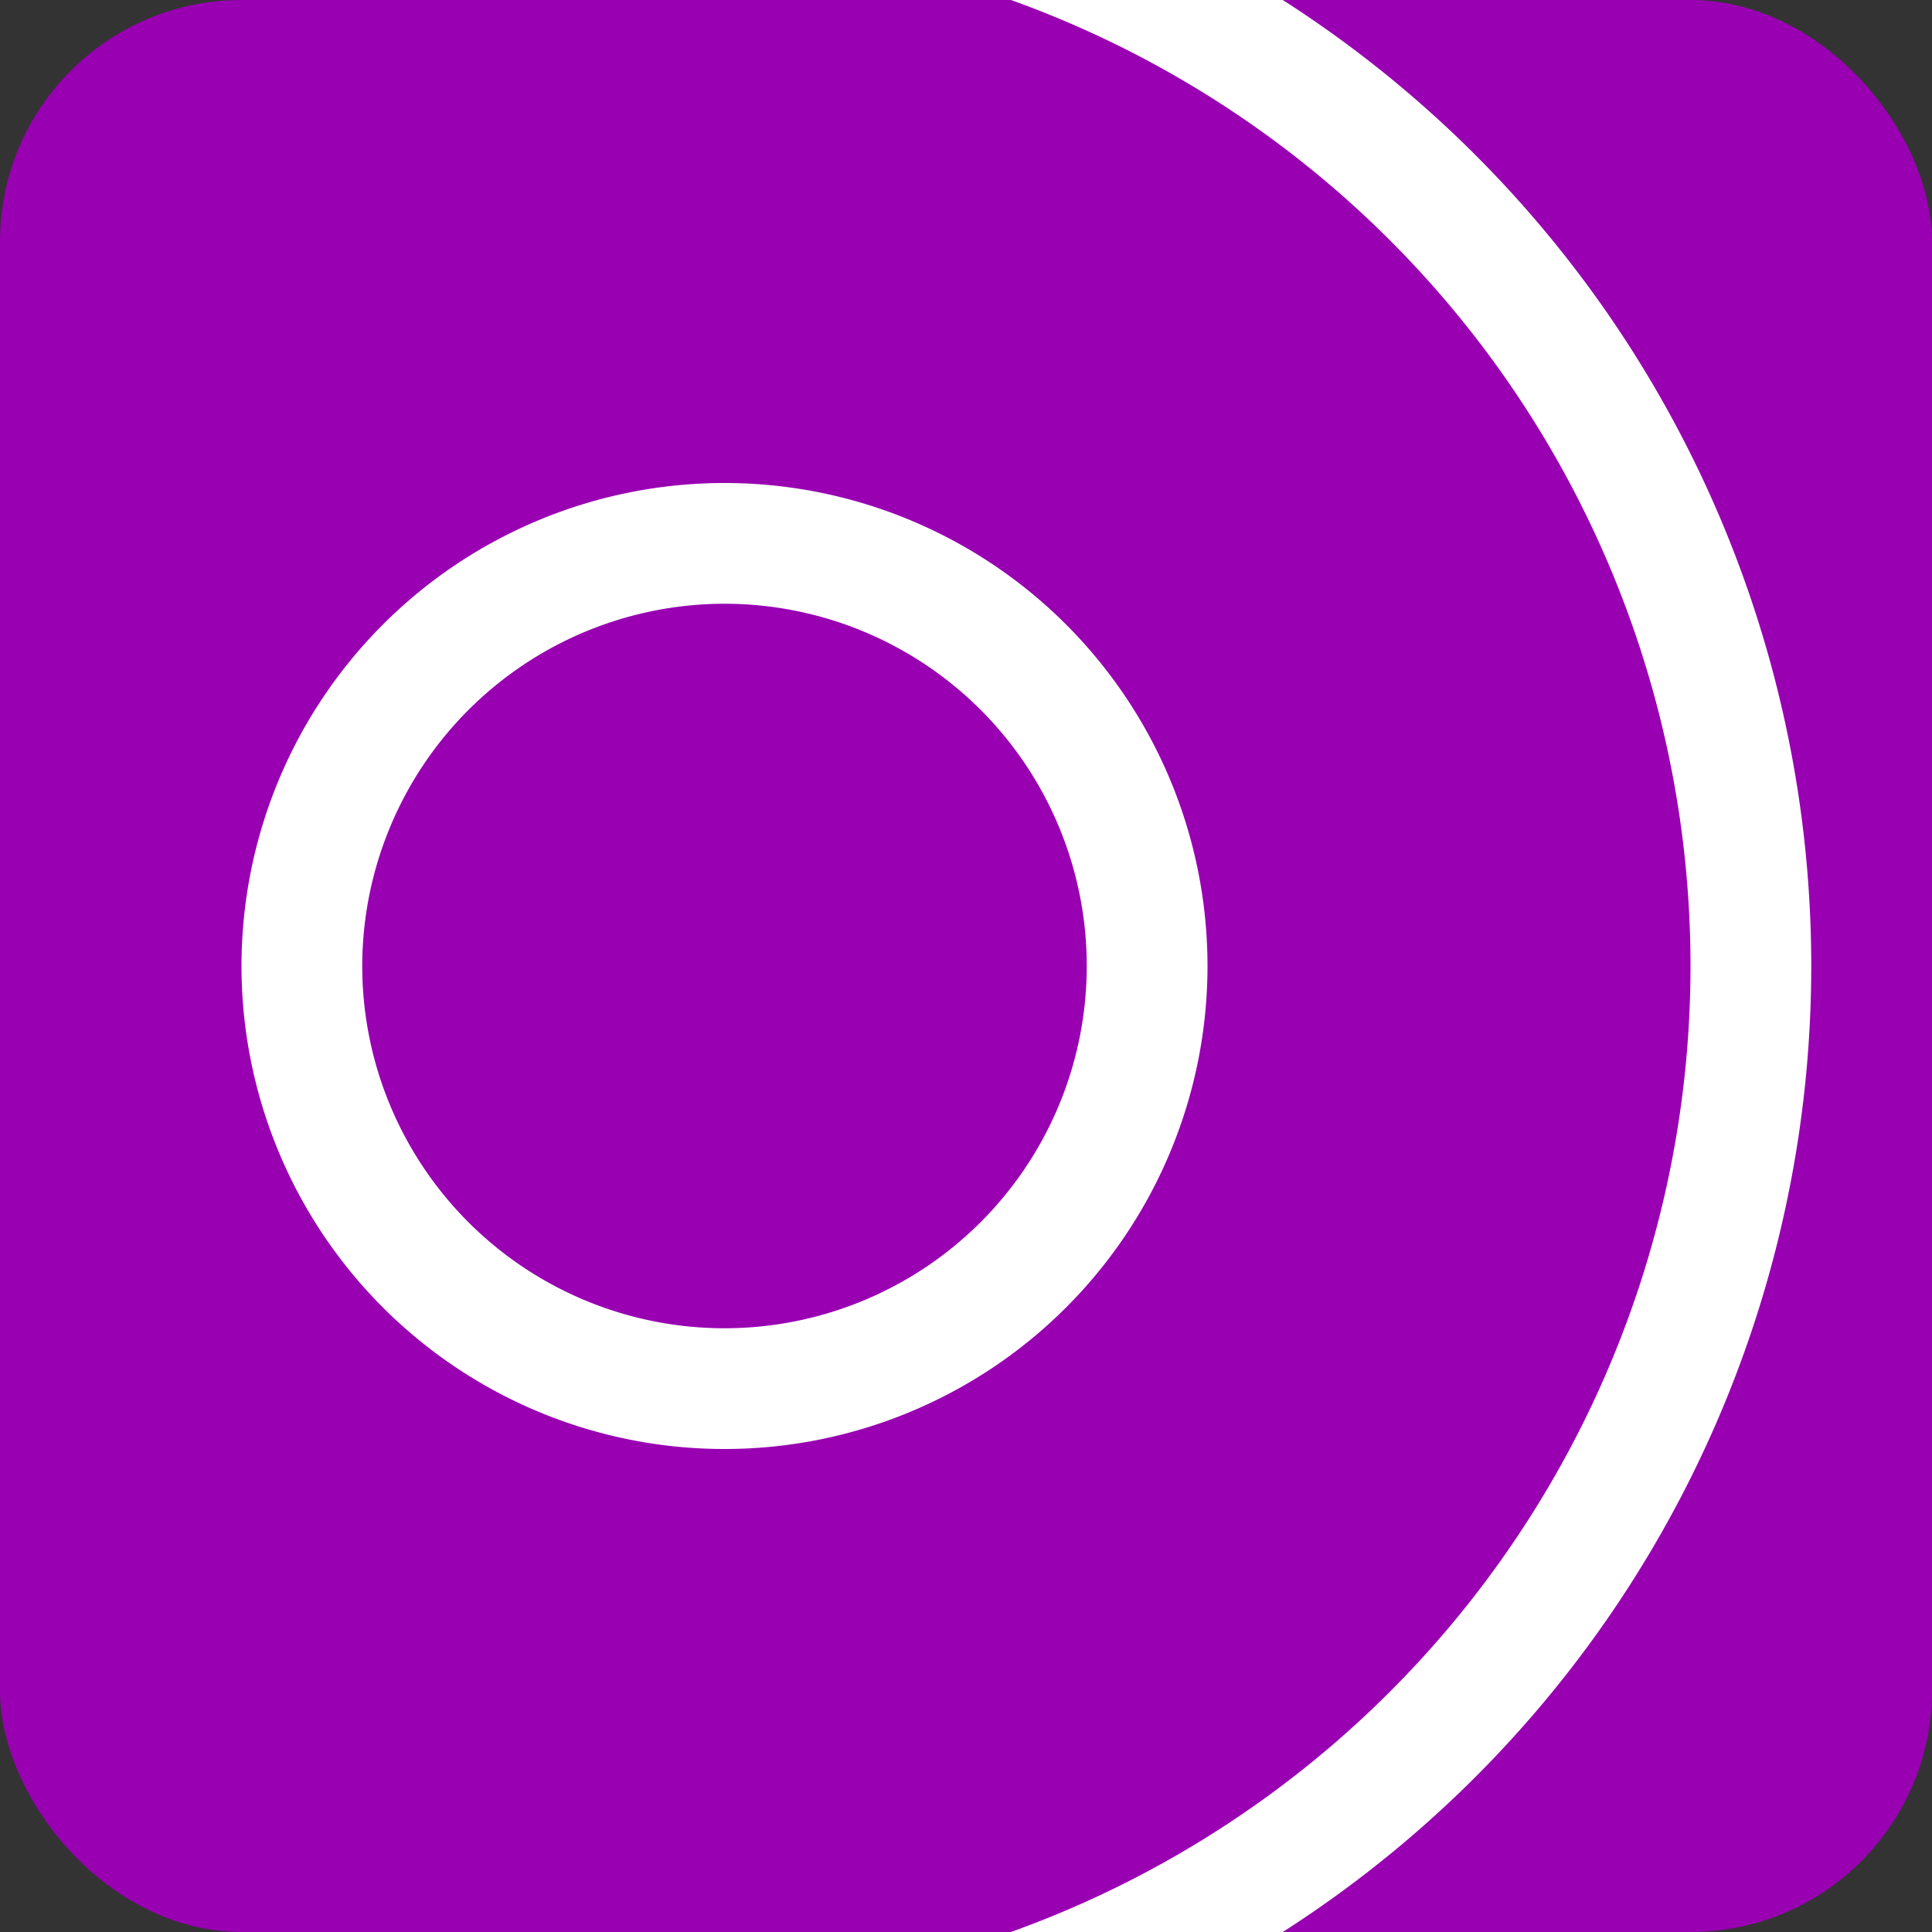 <?xml version="1.0" encoding="UTF-8"?> <svg xmlns="http://www.w3.org/2000/svg" xmlns:xlink="http://www.w3.org/1999/xlink" viewBox="0 0 16 16"><rect x="0" y="0" width="16" height="16" fill="#333333" stroke="none"/><defs><style>.a{fill:none;}.b{fill:#9800b2;}.c{clip-path:url(#a);}.d{fill:#fff;}</style><clipPath id="a"><rect class="a" width="16" height="16" rx="2"></rect></clipPath></defs><title>omq_assist</title><rect class="b" width="16" height="16" rx="2"></rect><g class="c"><path class="d" d="M6,5A3,3,0,1,1,3,8H3A3.003,3.003,0,0,1,6,5M6,4a4,4,0,1,0,4,4A4,4,0,0,0,6,4Z"></path><path class="d" d="M5.5,17.5v-1a8.5,8.5,0,0,0,0-17v-1a9.5,9.5,0,0,1,0,19Z"></path></g></svg> 